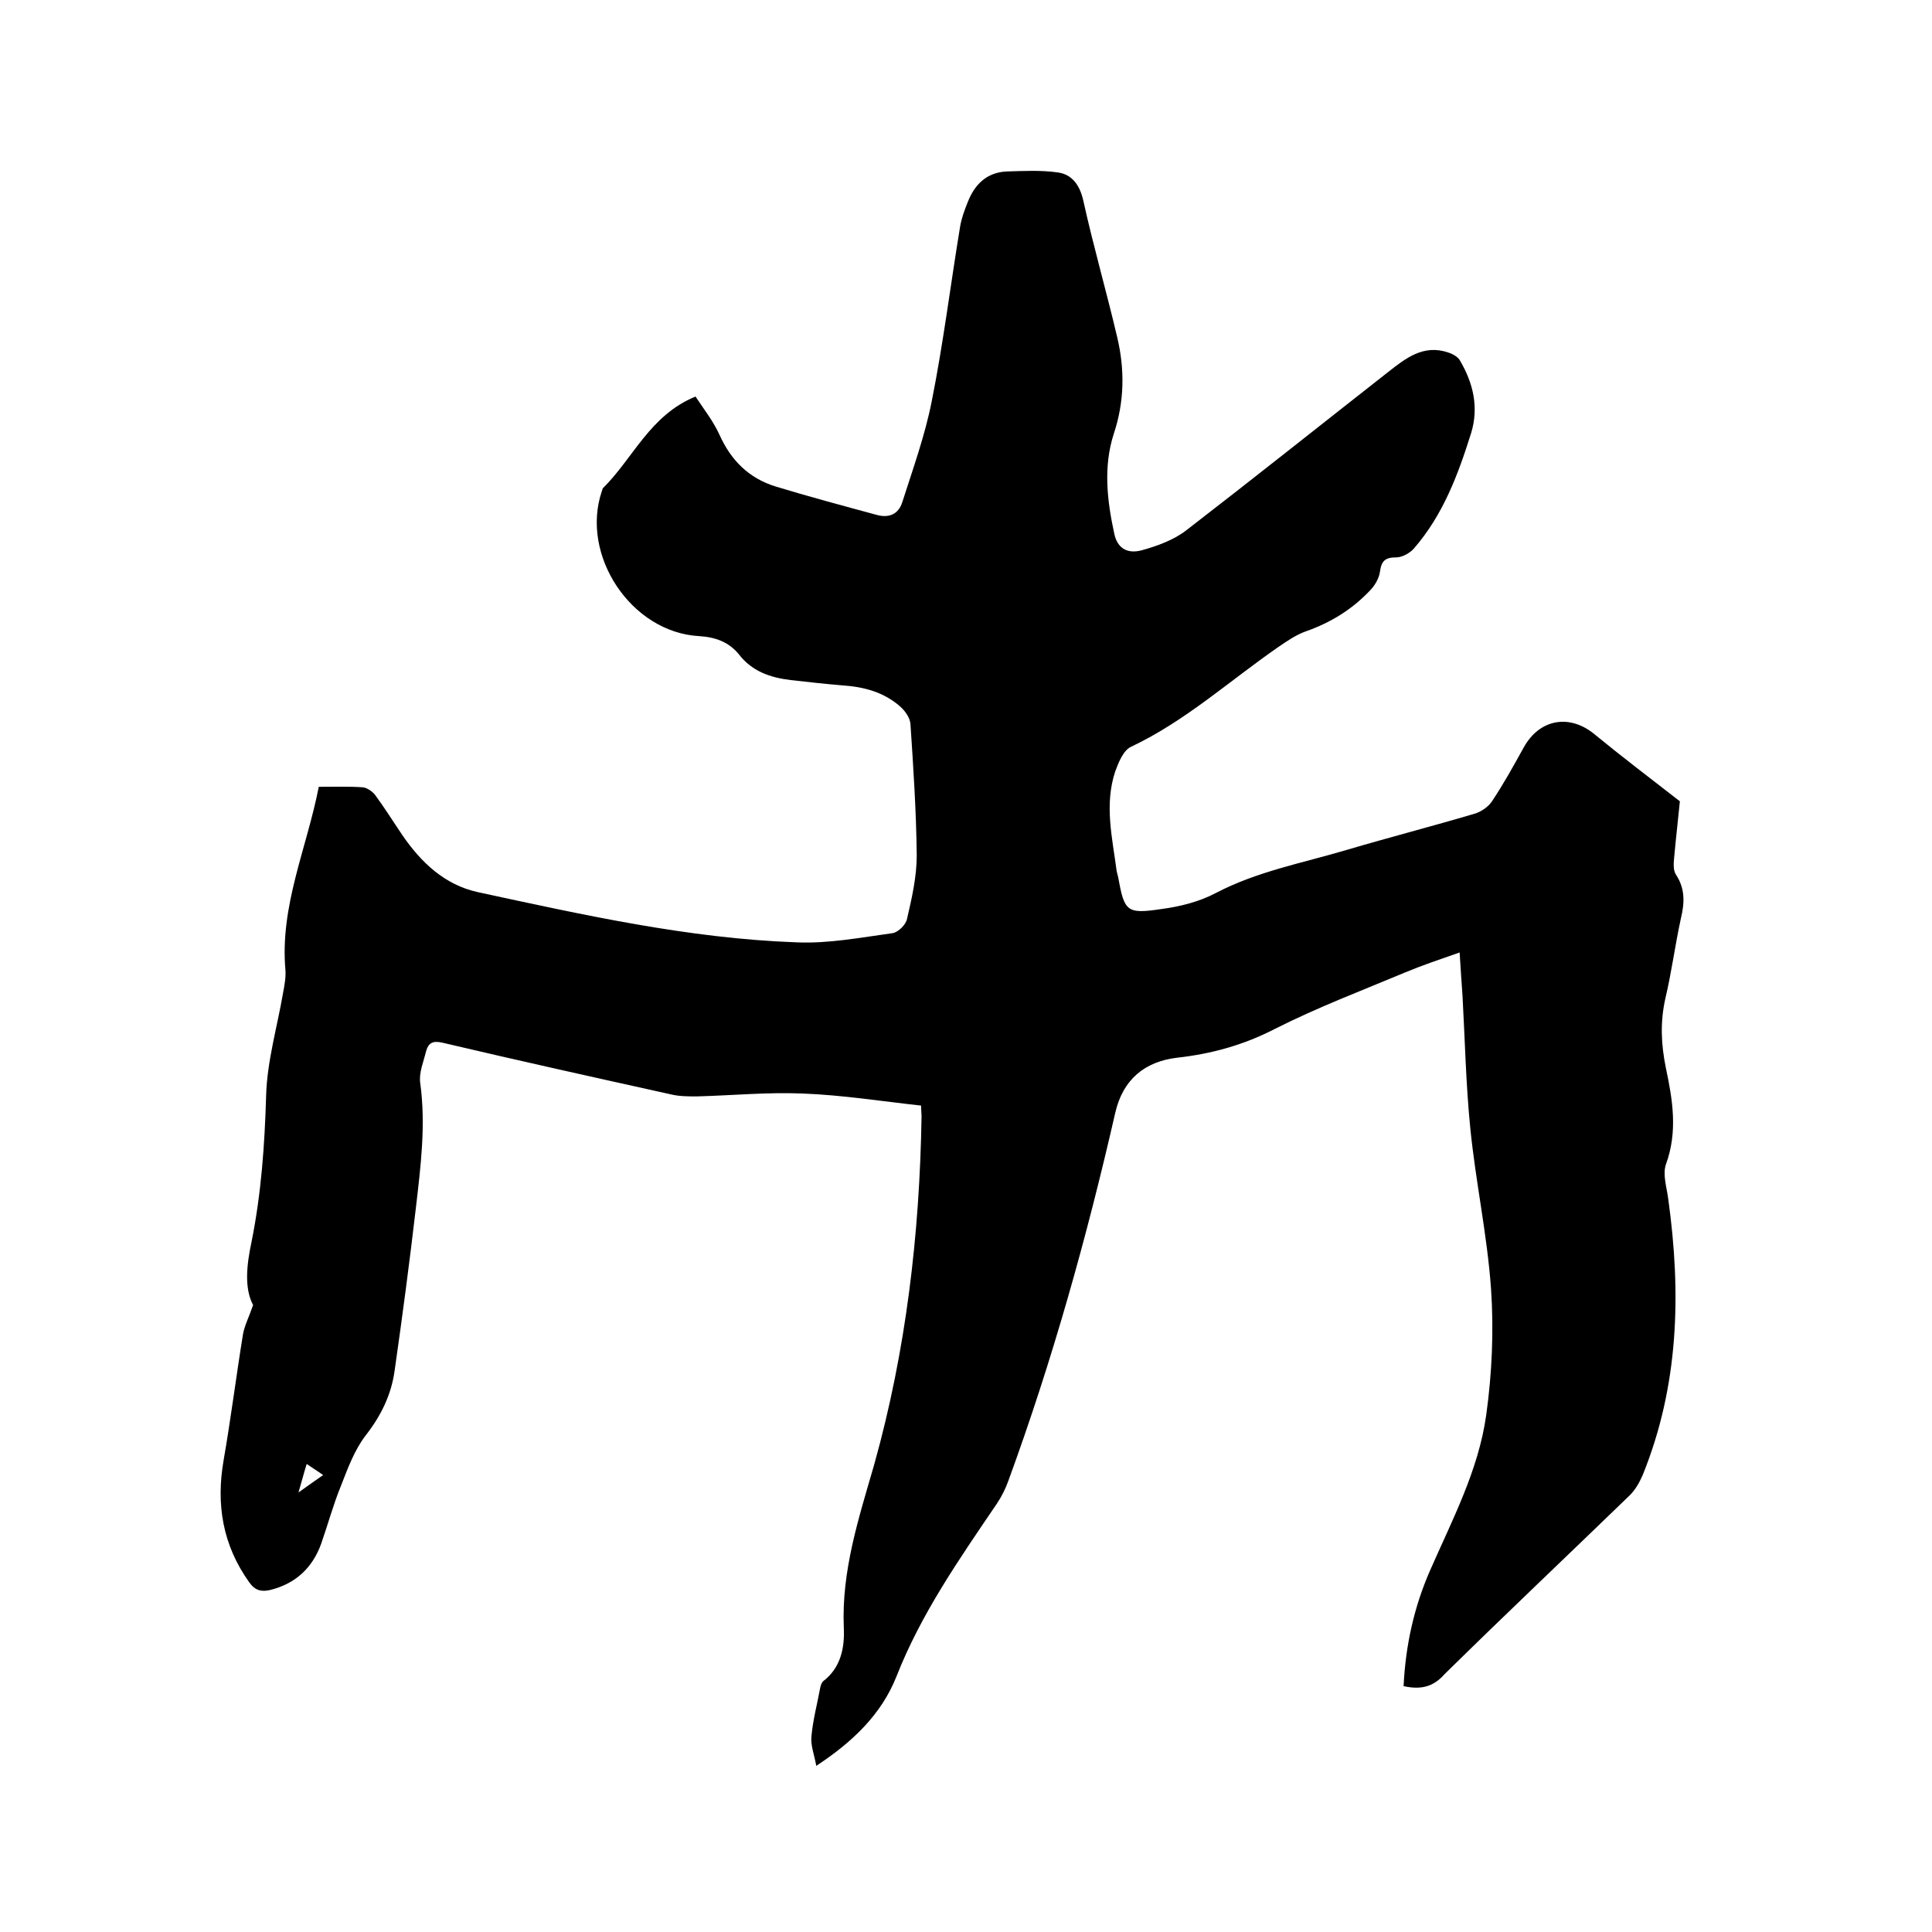 <svg enable-background="new 0 0 400 400" viewBox="0 0 400 400" xmlns="http://www.w3.org/2000/svg"><path d="m290.6 349.1c.4-8.5 2.2-16.5 5.5-24 4.6-10.5 10-20.7 11.6-32.1 1.2-8.6 1.6-17.5 1-26.2-.8-11.2-3.2-22.2-4.3-33.3-.9-9-1.1-18.2-1.6-27.3-.2-2.8-.4-5.7-.6-9-4 1.4-7.6 2.6-11.2 4.1-9.1 3.8-18.3 7.3-27 11.7-6.6 3.4-13.2 5.2-20.4 6-6.5.8-11.1 4.4-12.7 11.4-5.9 25.8-13 51.2-22.1 76.1-.6 1.7-1.4 3.3-2.4 4.8-7.8 11.5-15.7 22.8-20.8 35.8-3.1 7.8-9 13.5-16.6 18.5-.4-2.3-1.2-4.2-1-6.1.3-3.4 1.2-6.7 1.8-10 .1-.5.3-1.1.6-1.4 3.7-2.8 4.5-7 4.3-11.1-.5-11.8 3.1-22.7 6.3-33.8 6.6-23.6 9.4-47.7 9.8-72.1 0-.6-.1-1.2-.1-2.2-8.2-.9-16.4-2.2-24.6-2.5-7.2-.3-14.5.4-21.8.6-1.8 0-3.6 0-5.3-.4-15.8-3.5-31.6-7-47.3-10.7-2.1-.5-3 0-3.5 1.8-.5 2.1-1.5 4.4-1.2 6.5 1.2 8.7.1 17.3-.9 25.9-1.3 11.2-2.8 22.5-4.4 33.7-.7 5-2.8 9.3-6 13.4-2.3 3-3.7 6.8-5.1 10.4-1.6 3.9-2.7 8-4.1 12-1.8 5-5.3 8.3-10.6 9.6-1.8.4-3.1.1-4.3-1.6-5.5-7.7-6.9-16.1-5.3-25.3 1.5-8.6 2.6-17.4 4-26 .3-1.8 1.2-3.5 2.1-6.1-1.9-3.6-1.3-8.5-.3-13.2 2-10 2.7-20 3-30.2.2-7.1 2.3-14.2 3.5-21.2.3-1.6.6-3.2.5-4.7-1.2-13.3 4.4-25.2 6.9-38 3.2 0 6.2-.1 9.1.1.9.1 1.9.8 2.5 1.5 2 2.7 3.8 5.6 5.7 8.4 3.9 5.7 8.8 10.3 15.6 11.8 21.8 4.7 43.6 9.6 66 10.4 6.6.3 13.3-1 19.9-1.9 1.2-.2 2.8-1.8 3-3 1-4.3 2-8.7 2-13.1-.1-9.1-.7-18.2-1.3-27.2-.1-1.3-1.1-2.7-2.1-3.6-3.4-3-7.5-4.1-12-4.4-3.6-.3-7.2-.7-10.7-1.1-4.2-.5-8-1.8-10.7-5.3-2.1-2.6-4.9-3.6-8.3-3.8-14-.8-24.6-16.7-20.1-30 .1-.2.1-.4.2-.6 6.3-6.2 9.7-15.1 19.2-19 1.7 2.6 3.7 5.1 5 8 2.4 5.3 6.1 8.9 11.5 10.6 6.9 2.1 14 4 21 5.9 2.5.7 4.5-.1 5.3-2.6 2.2-6.9 4.7-13.8 6.1-20.9 2.4-12 3.9-24.2 5.9-36.3.3-1.7.9-3.3 1.5-4.8 1.4-3.7 3.9-6.3 8.1-6.5 3.5-.1 7.1-.3 10.6.2 3 .4 4.6 2.7 5.3 5.9 2.1 9.5 4.8 18.8 7 28.2 1.6 6.7 1.5 13.4-.7 20-2.2 6.8-1.4 13.8.1 20.7.6 2.9 2.6 4.3 5.8 3.4s6.5-2.1 9.1-4.1c14-10.8 27.8-21.8 41.7-32.7 3.7-2.9 7.4-5.9 12.6-4.1.9.3 2 .9 2.4 1.7 2.7 4.6 3.9 9.6 2.3 14.9-2.7 8.6-5.8 17-11.9 24-.8.9-2.4 1.8-3.6 1.8-2.3 0-3.1.7-3.4 3-.2 1.4-1.1 2.9-2.1 3.9-3.7 3.9-8.1 6.6-13.2 8.4-2 .7-3.9 2-5.8 3.3-10.1 7-19.2 15.3-30.4 20.6-1.6.7-2.6 3.2-3.3 5.1-2.3 6.9-.6 13.8.3 20.7.1.4.2.8.3 1.2 1.3 7.1 1.7 7.7 9 6.6 3.8-.5 7.8-1.5 11.2-3.3 8.6-4.5 17.9-6.2 27-8.9 8.8-2.6 17.7-4.9 26.5-7.5 1.4-.4 2.9-1.4 3.7-2.6 2.4-3.6 4.5-7.4 6.6-11.2 3.3-5.9 9.5-6.9 14.6-2.7 5.6 4.6 11.4 9 17.7 13.9-.3 3.1-.8 7.4-1.2 11.8-.1 1.1-.2 2.5.4 3.4 1.9 2.9 1.8 5.8 1 9.1-1.2 5.5-1.9 11-3.2 16.5-1.1 4.9-.9 9.5.1 14.4 1.4 6.6 2.5 13.2 0 20-.7 2.1.2 4.8.5 7.2 2.7 19.5 2.2 38.6-5.3 57.1-.7 1.6-1.6 3.2-2.9 4.4-12.7 12.3-25.5 24.4-38.1 36.8-2.3 2.6-4.8 3.3-8.5 2.5zm-227.1-46c-.6 1.9-1 3.5-1.7 5.9 2.1-1.5 3.5-2.5 5.1-3.6-1.1-.8-2.1-1.4-3.4-2.3z"/></svg>